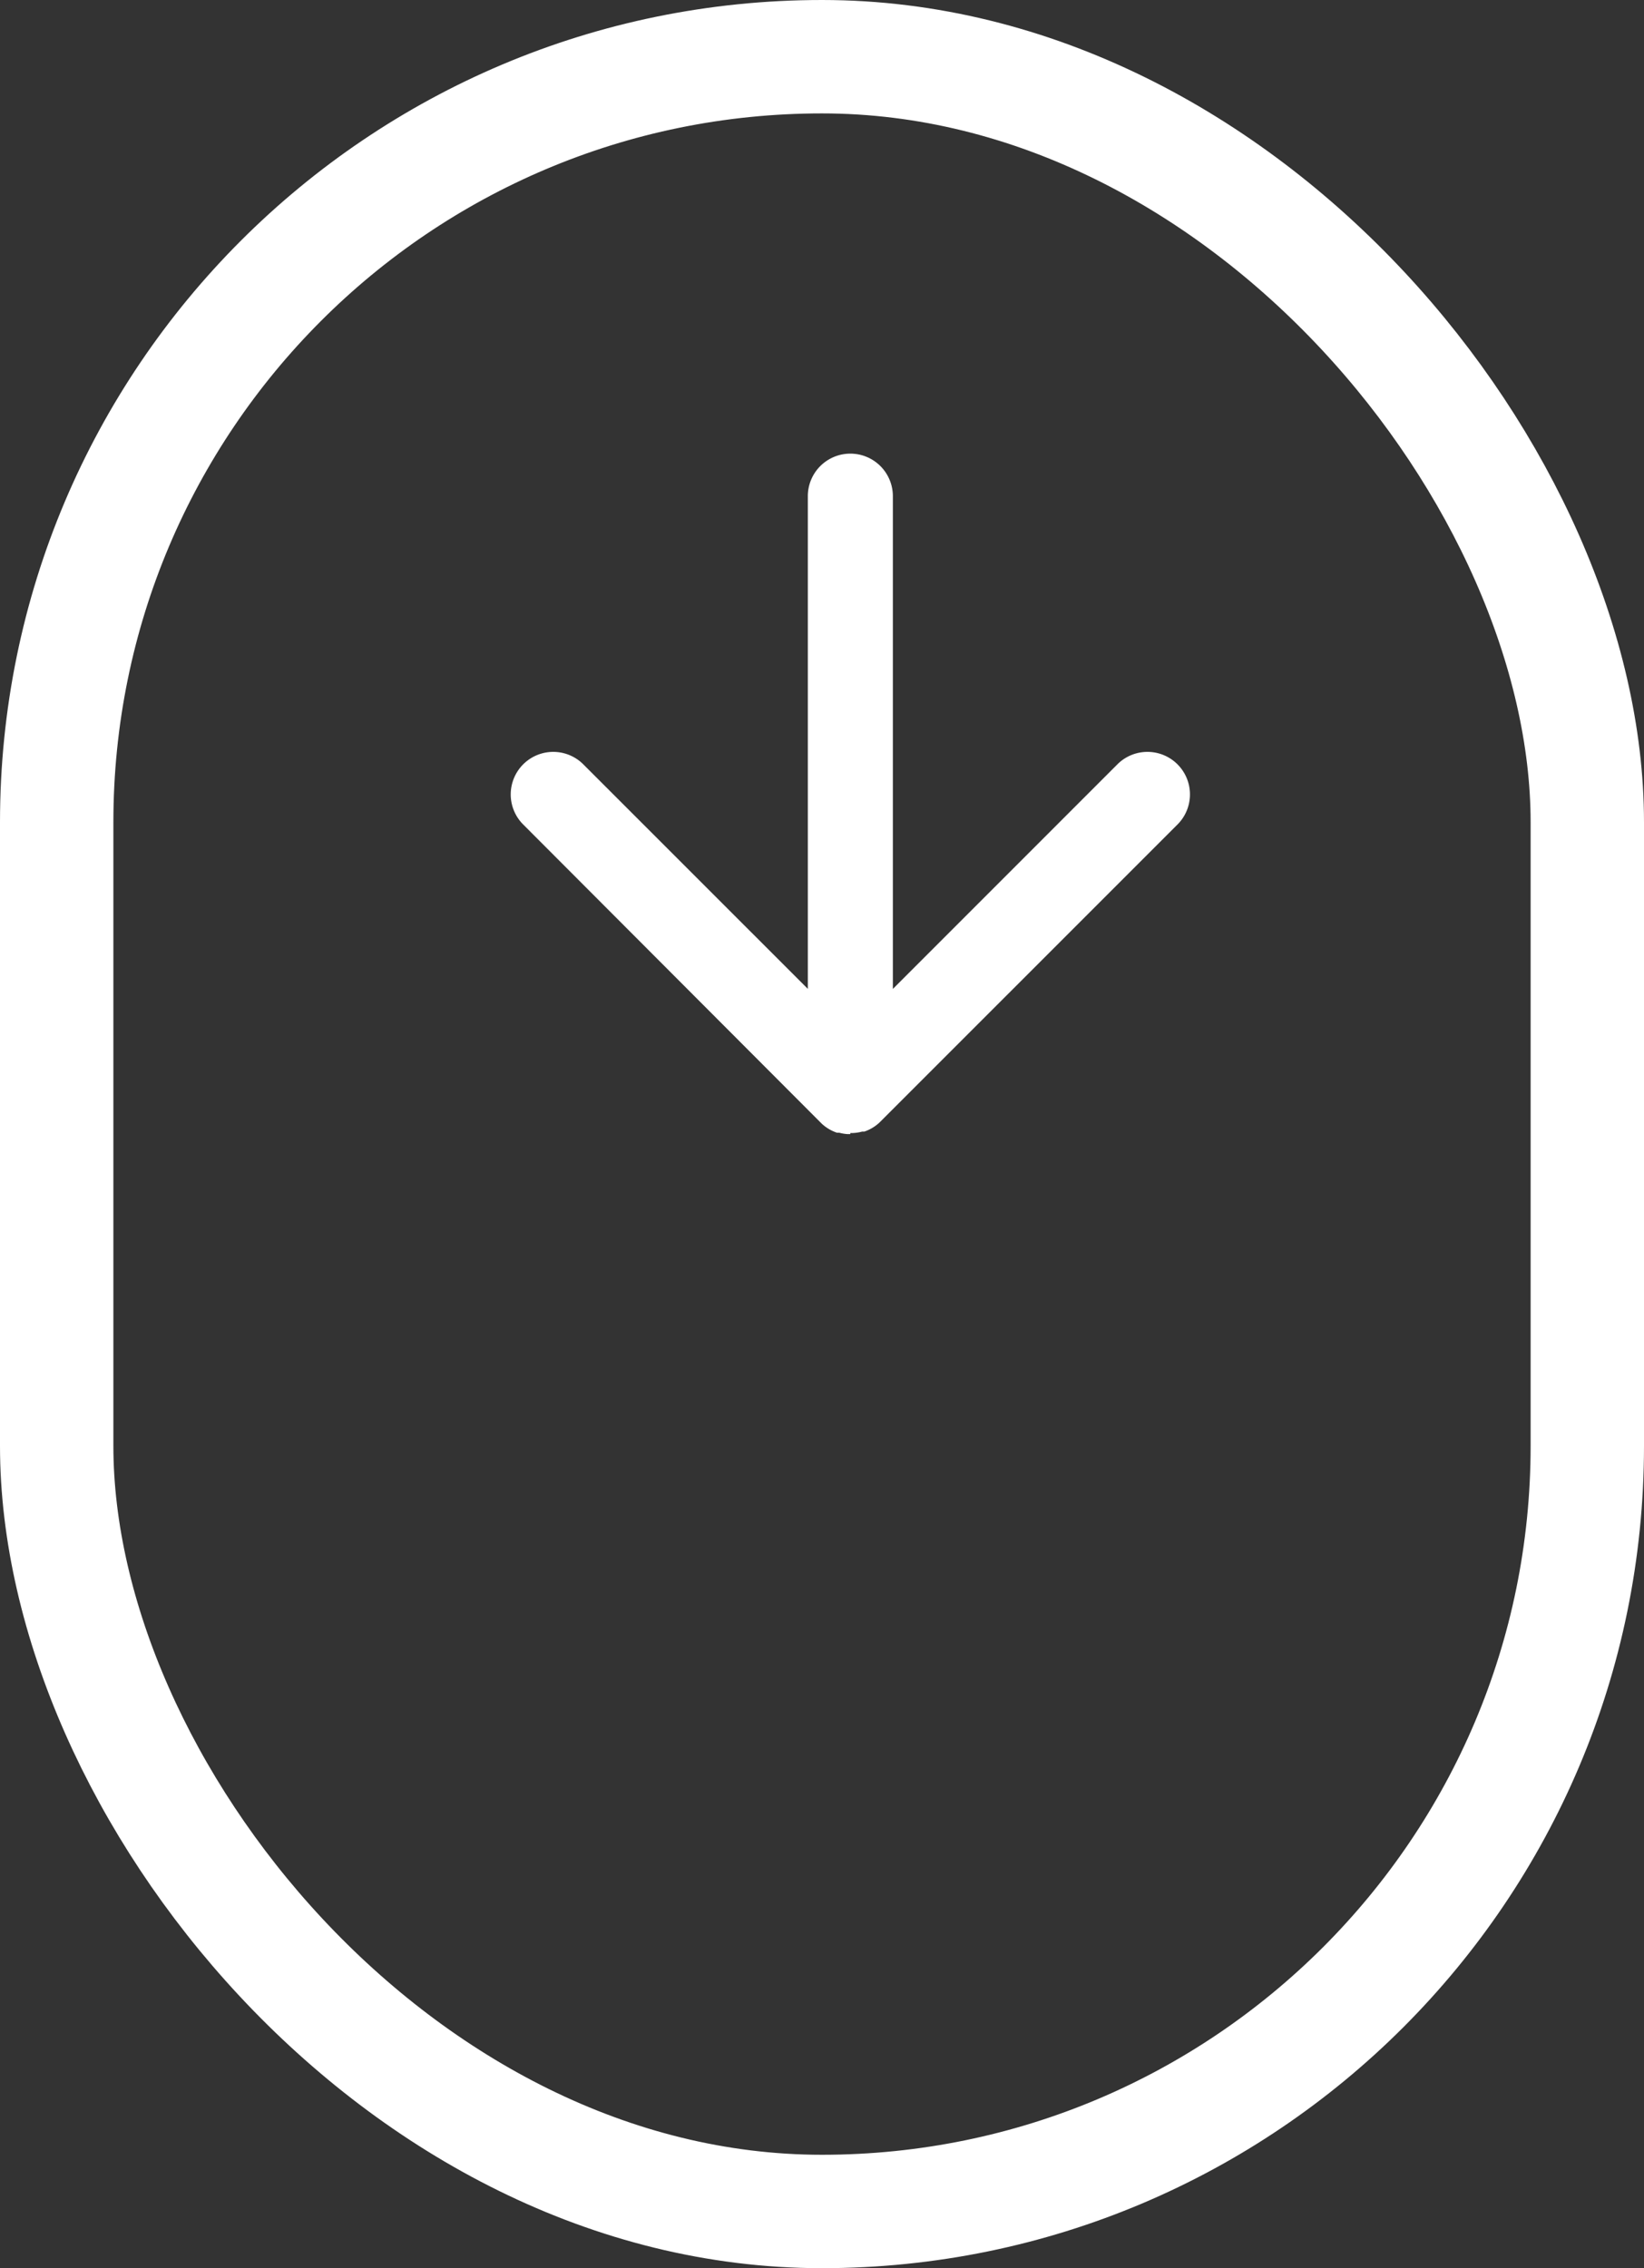 <svg xmlns="http://www.w3.org/2000/svg" width="29" height="40" viewBox="0 0 29 40">
  <rect x="0" y="0" width="29" height="40" fill="#333333" stroke="none"/>
  <g id="mouse_scroll" transform="translate(-946 -986)">
    <g id="Rettangolo_62" data-name="Rettangolo 62" transform="translate(946 986)" fill="none" stroke="#fff" stroke-width="2">
      <rect width="29" height="40" rx="14.5" stroke="none"/>
      <rect x="1" y="1" width="27" height="38" rx="13.5" fill="none"/>
    </g>
    <g id="Icon_feather-arrow-down" data-name="Icon feather-arrow-down" transform="translate(954.923 994.103)">
      <path id="Unione_1" data-name="Unione 1" d="M6,12H5.946a.752.752,0,0,1-.141-.024h0l-.013,0-.007,0-.008,0-.013,0h0a.745.745,0,0,1-.269-.16l0,0-.01-.01,0,0,0,0L.22,6.531A.75.75,0,0,1,1.28,5.47L5.25,9.439V.75a.75.75,0,0,1,1.5,0V9.44l3.97-3.97A.75.75,0,0,1,11.78,6.531L6.53,11.78l-.011.011-.006.006,0,0a.742.742,0,0,1-.267.159h0l-.013,0-.01,0h0l-.015,0h0a.749.749,0,0,1-.16.025H6Z" transform="translate(0.077 -0.103)" fill="#fff"/>
    </g>
  </g>
</svg>
